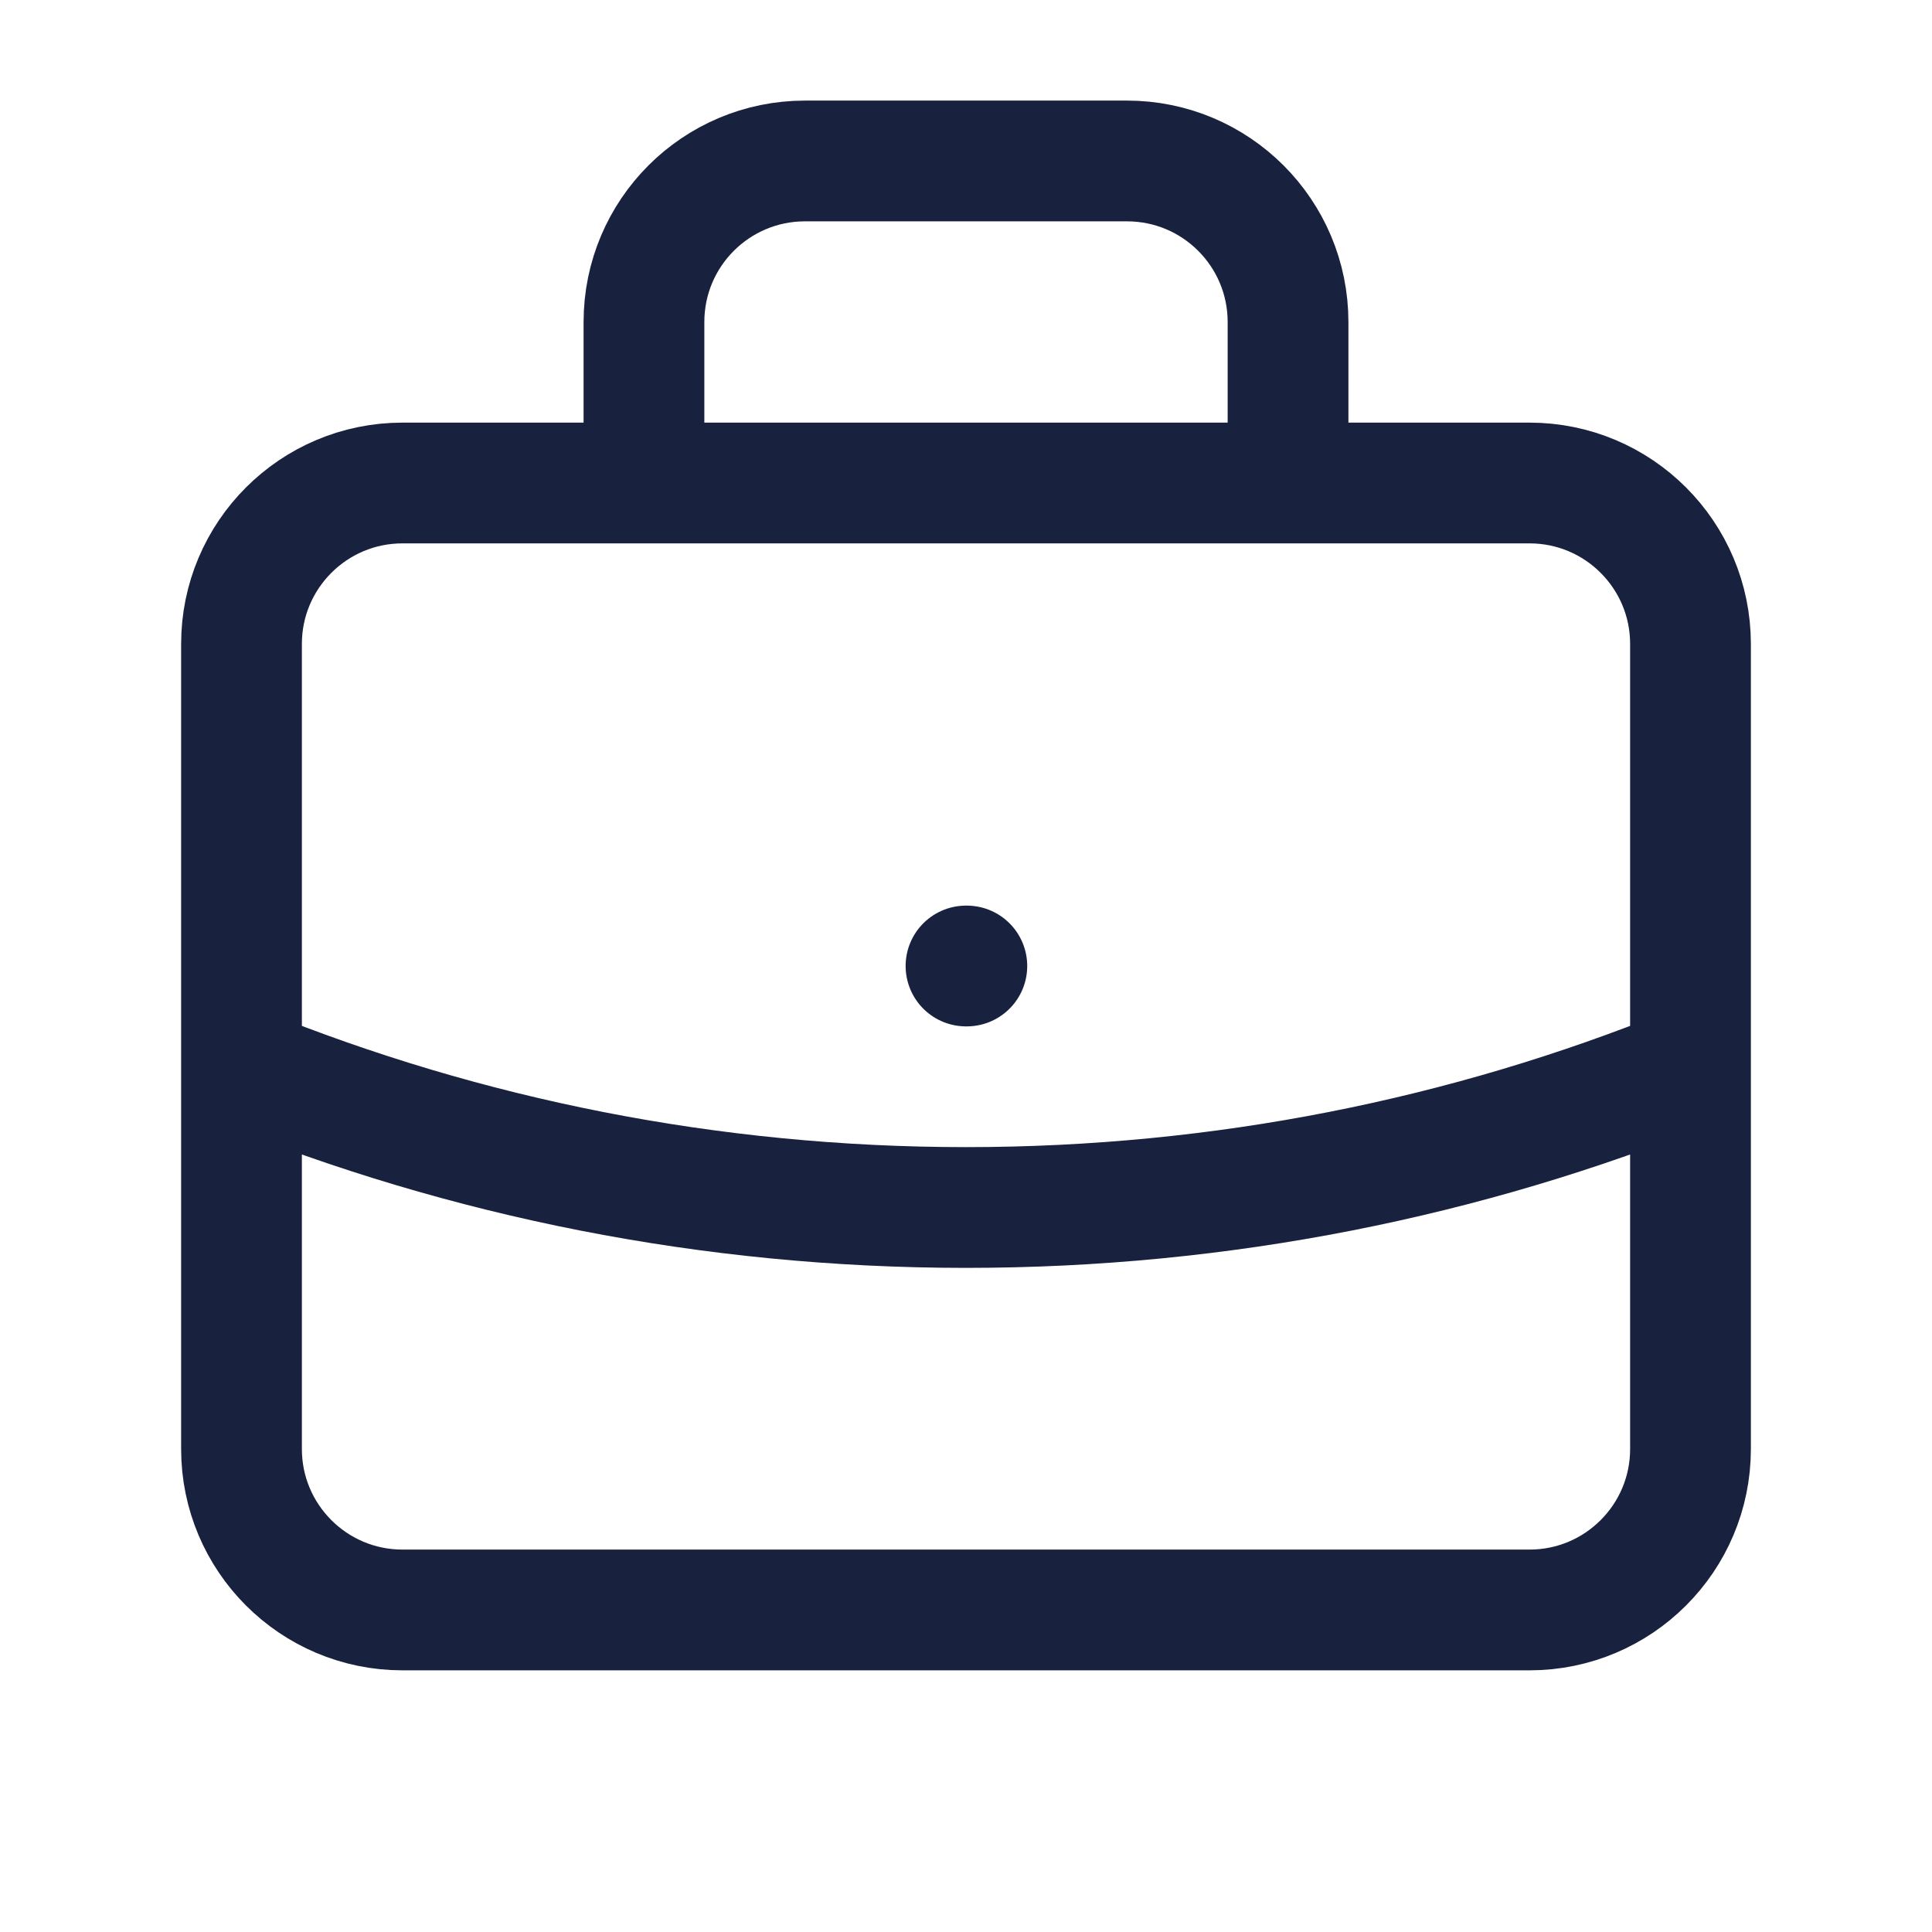 <svg width="16" height="16" viewBox="0 0 16 16" fill="none" xmlns="http://www.w3.org/2000/svg">
<path d="M14 8.837C12.147 9.587 10.122 10 8 10C5.878 10 3.853 9.587 2 8.837M10.667 4V2.667C10.667 1.93 10.07 1.333 9.333 1.333H6.667C5.93 1.333 5.333 1.93 5.333 2.667V4M8 8H8.007M3.333 13.333H12.667C13.403 13.333 14 12.736 14 12V5.333C14 4.597 13.403 4 12.667 4H3.333C2.597 4 2 4.597 2 5.333V12C2 12.736 2.597 13.333 3.333 13.333Z" stroke="#18213E" stroke-linecap="round" stroke-linejoin="round"/>
</svg>
